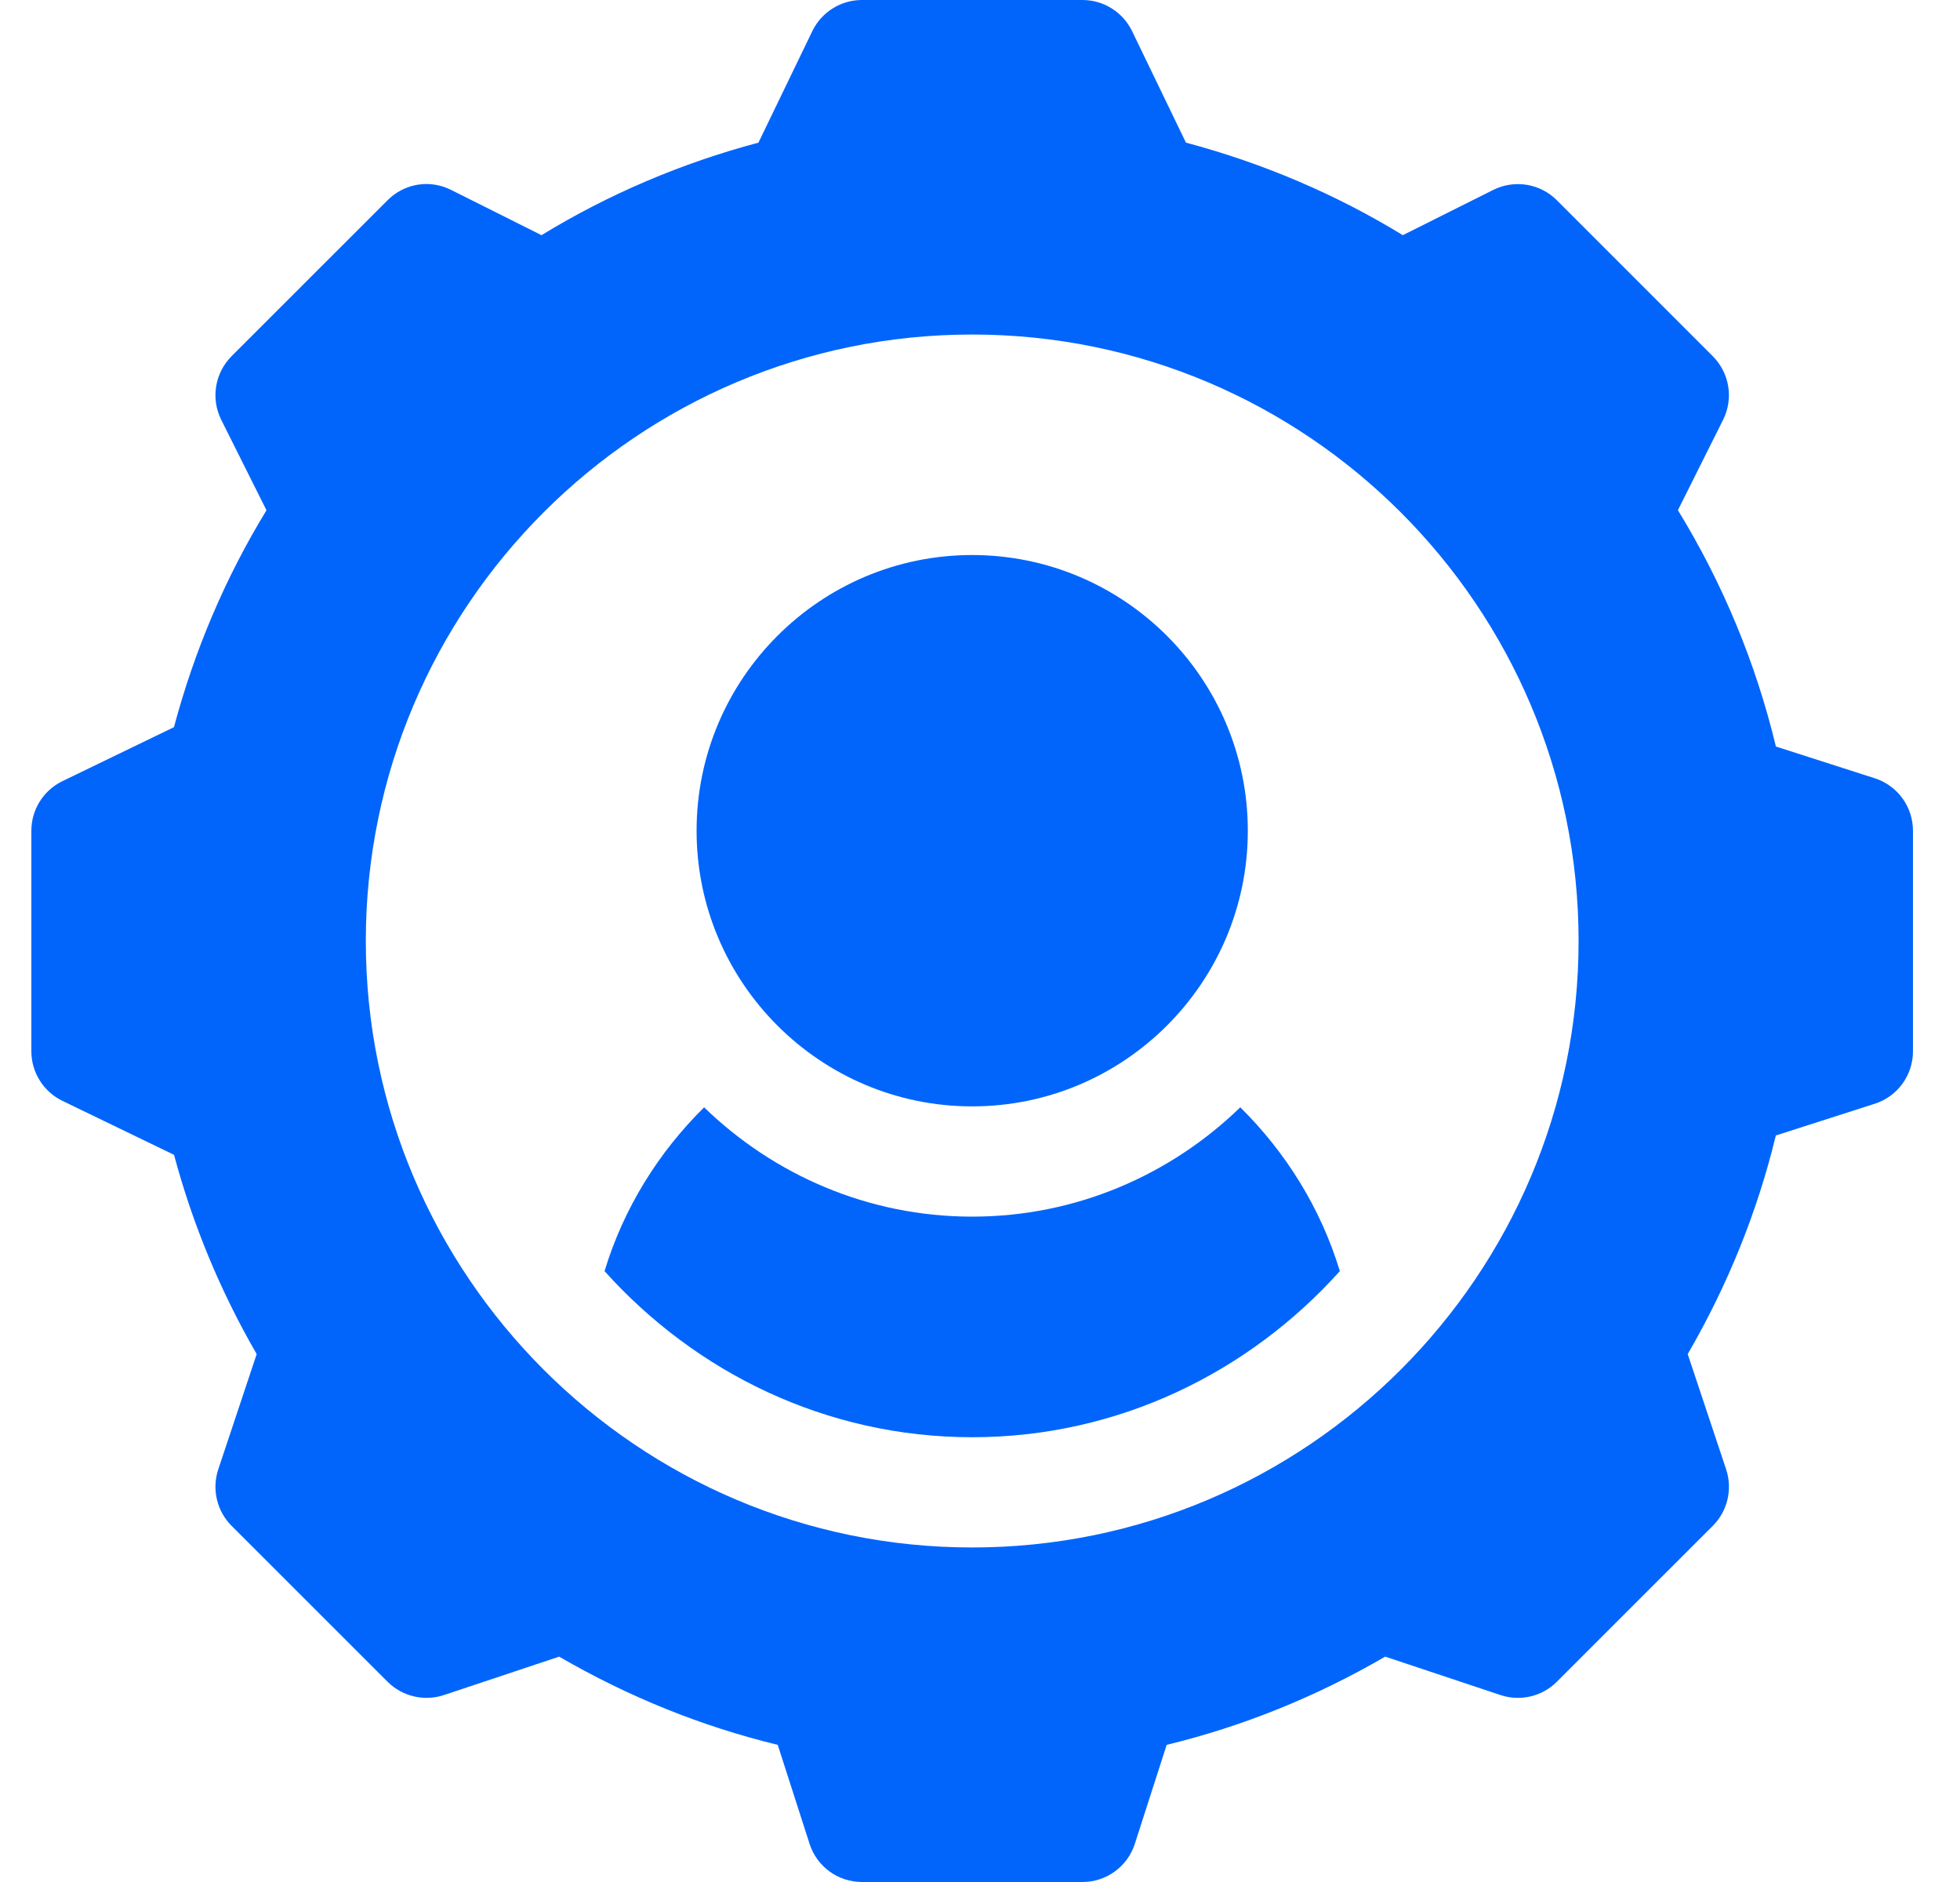 <svg width="25" height="24" viewBox="0 0 25 24" fill="none" xmlns="http://www.w3.org/2000/svg">
<g clip-path="url(#clip0_5793_29784)">
<path d="M12.4 7.078C10.462 7.078 8.885 8.655 8.885 10.594C8.885 12.532 10.462 14.109 12.4 14.109C14.339 14.109 15.916 12.532 15.916 10.594C15.916 8.655 14.339 7.078 12.4 7.078Z" fill="#0165FC"/>
<path d="M23.92 9.927L22.652 9.52C22.395 8.454 21.976 7.443 21.402 6.506L21.978 5.354C22.114 5.083 22.061 4.757 21.846 4.542L19.858 2.554C19.643 2.339 19.318 2.287 19.046 2.422L17.893 2.999C17.038 2.476 16.11 2.081 15.127 1.819L14.436 0.389C14.316 0.15 14.073 0 13.807 0H10.994C10.728 0 10.485 0.15 10.365 0.389L9.674 1.819C8.69 2.081 7.763 2.476 6.907 2.999L5.754 2.422C5.482 2.285 5.158 2.338 4.943 2.554L2.954 4.542C2.74 4.757 2.687 5.083 2.822 5.354L3.399 6.507C2.877 7.362 2.481 8.29 2.219 9.273L0.789 9.965C0.551 10.084 0.4 10.327 0.4 10.594V13.406C0.4 13.673 0.551 13.916 0.789 14.035L2.22 14.727C2.457 15.614 2.811 16.467 3.274 17.268L2.784 18.738C2.7 18.991 2.766 19.27 2.954 19.458L4.943 21.446C5.132 21.634 5.409 21.7 5.662 21.616L7.132 21.126C8.016 21.639 8.951 22.016 9.92 22.251L10.328 23.519C10.423 23.806 10.691 24 10.994 24H13.807C14.11 24 14.378 23.806 14.473 23.519L14.881 22.251C15.85 22.016 16.785 21.639 17.668 21.126L19.139 21.616C19.392 21.7 19.671 21.634 19.858 21.446L21.847 19.458C22.035 19.27 22.101 18.991 22.017 18.738L21.527 17.268C22.04 16.384 22.416 15.45 22.651 14.48L23.92 14.073C24.207 13.978 24.4 13.709 24.4 13.406V10.594C24.4 10.291 24.207 10.023 23.92 9.927ZM12.4 19.734C8.136 19.734 4.666 16.265 4.666 12C4.666 7.735 8.136 4.266 12.4 4.266C16.665 4.266 20.135 7.735 20.135 12C20.135 16.265 16.665 19.734 12.4 19.734Z" fill="#0165FC"/>
<path d="M15.82 14.121C14.934 14.98 13.73 15.515 12.4 15.515C11.071 15.515 9.867 14.98 8.981 14.121C8.4 14.695 7.954 15.407 7.711 16.21C8.87 17.5 10.533 18.328 12.4 18.328C14.267 18.328 15.93 17.5 17.09 16.21C16.846 15.407 16.401 14.695 15.82 14.121Z" fill="#0165FC"/>
</g>
<defs>
<clipPath id="clip0_5793_29784">
<rect width="24" height="24" fill="white" transform="translate(0.4)"/>
</clipPath>
</defs>
</svg>
